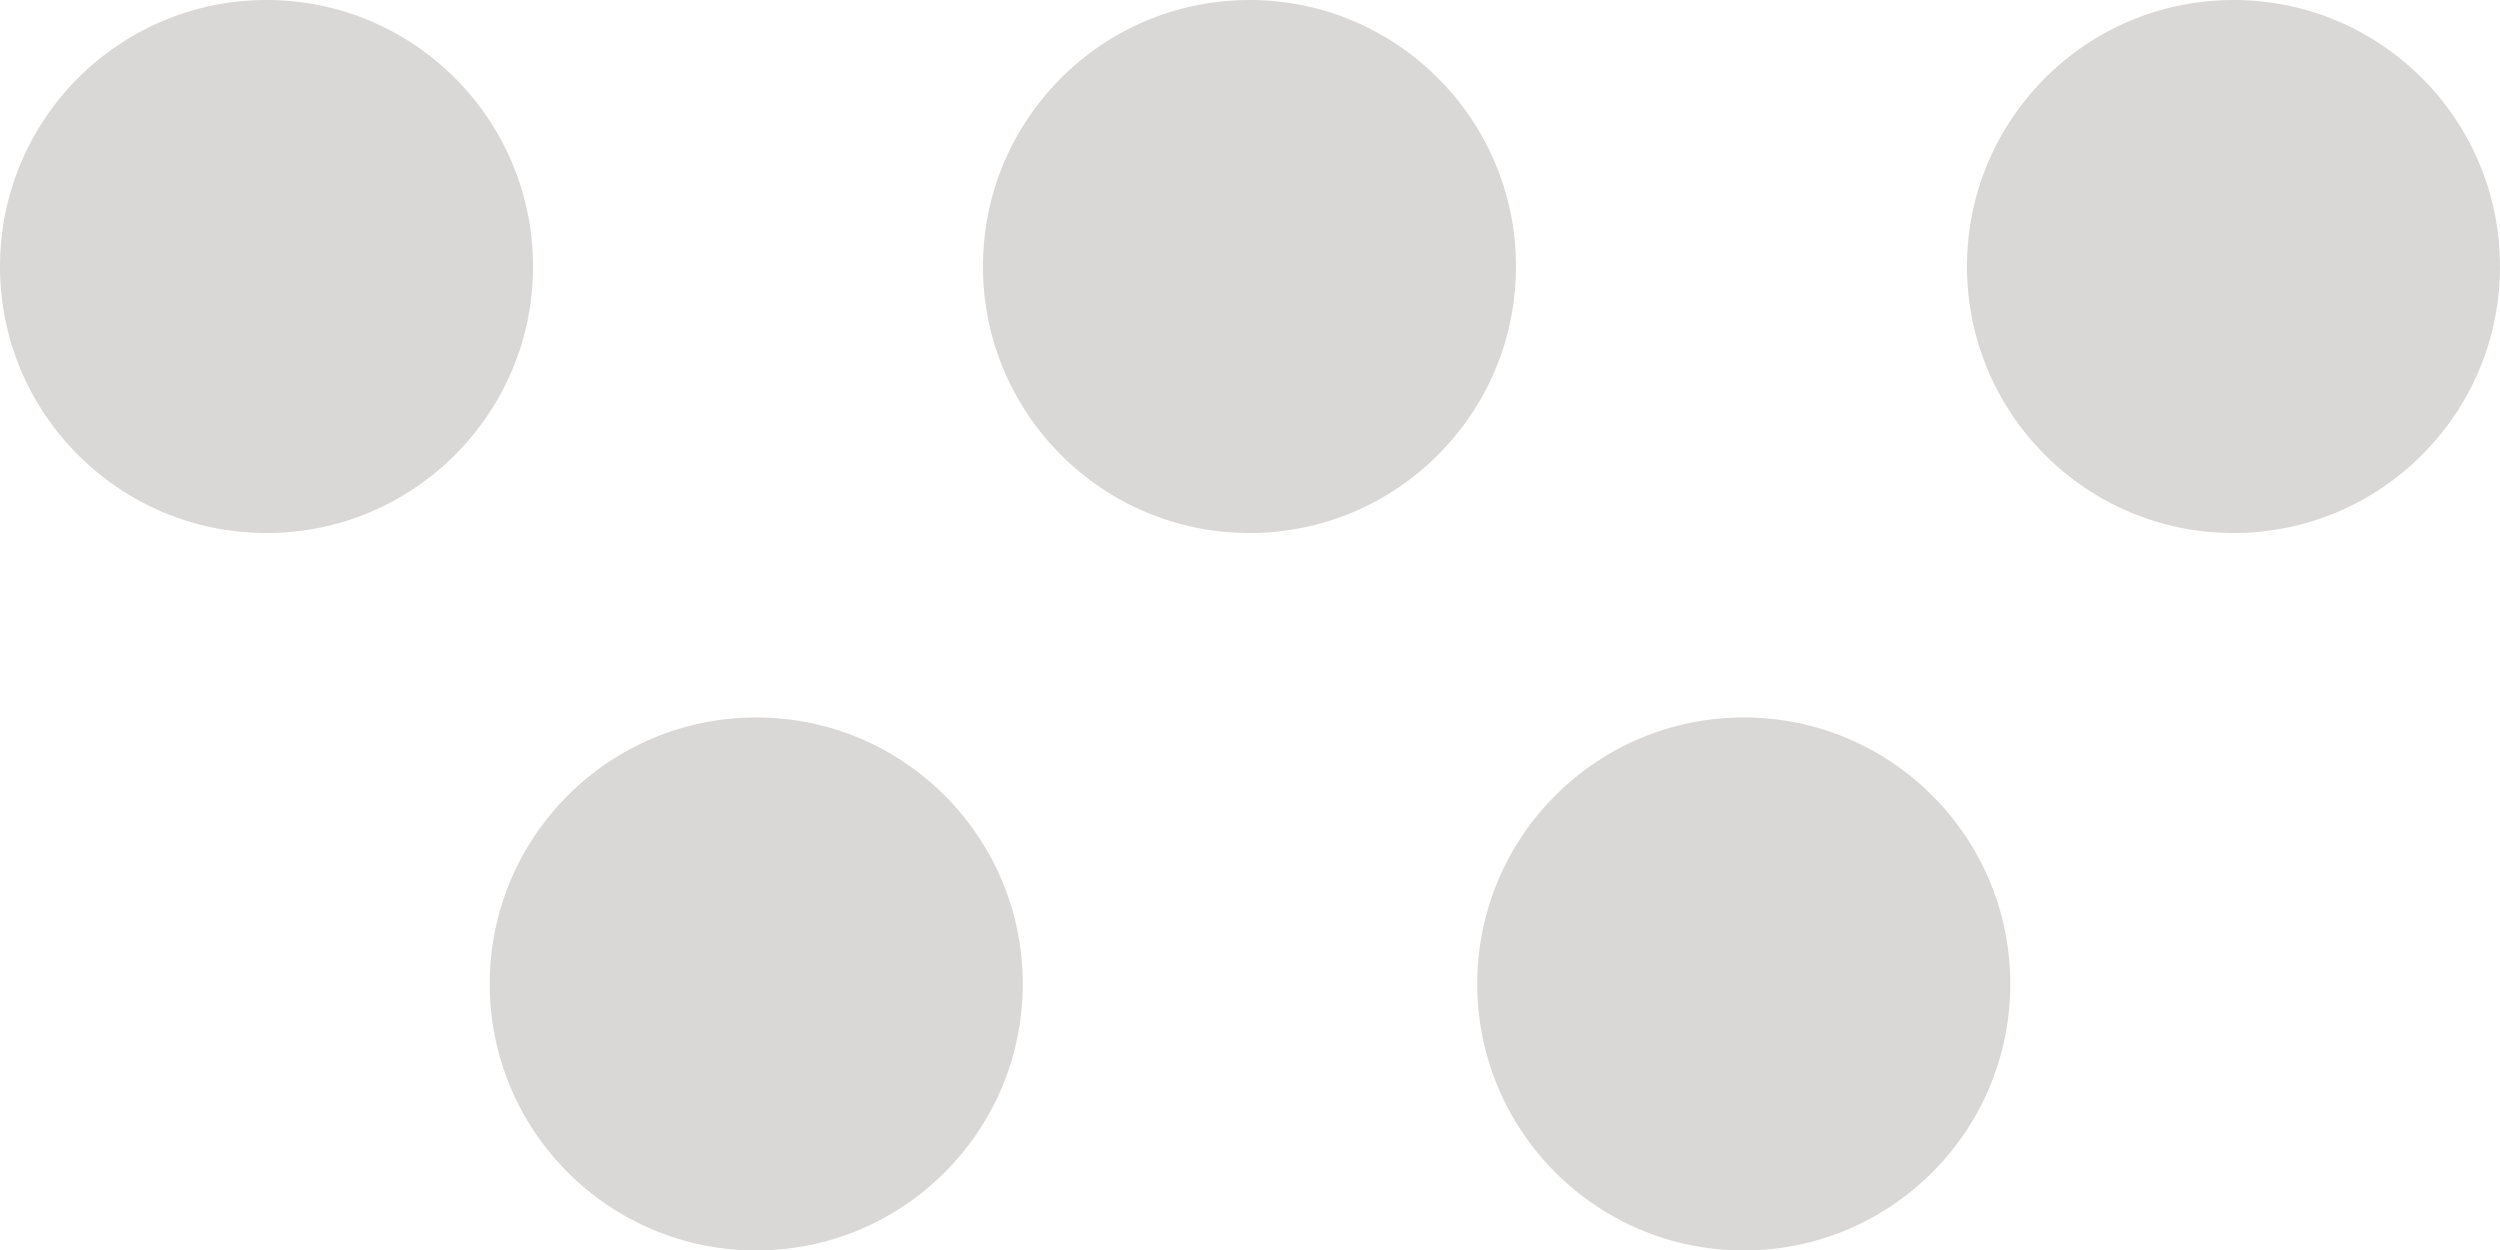 <?xml version="1.0" encoding="UTF-8"?>
<svg id="Livello_2" data-name="Livello 2" xmlns="http://www.w3.org/2000/svg" viewBox="0 0 377 188.57">
  <defs>
    <style>
      .cls-1 {
        fill: #d9d8d6;
      }
    </style>
  </defs>
  <g id="Grafica">
    <g>
      <path class="cls-1" d="m80.38,40.19c0,22.2-17.99,40.19-40.19,40.19S0,62.39,0,40.19,17.99,0,40.19,0s40.19,17.99,40.19,40.19"/>
      <path class="cls-1" d="m154.23,148.38c0,22.2-17.99,40.19-40.19,40.19s-40.19-17.99-40.19-40.19,17.99-40.19,40.19-40.19,40.19,17.99,40.19,40.19"/>
      <path class="cls-1" d="m228.61,40.19c0,22.2-17.99,40.19-40.19,40.19s-40.19-17.99-40.19-40.19S166.23,0,188.42,0s40.19,17.99,40.19,40.19"/>
      <path class="cls-1" d="m296.62,40.19c0,22.2,17.99,40.19,40.19,40.19s40.19-17.99,40.19-40.19S359.01,0,336.81,0s-40.19,17.99-40.19,40.19"/>
      <path class="cls-1" d="m222.77,148.38c0,22.2,17.99,40.19,40.19,40.19s40.19-17.99,40.19-40.19-17.99-40.19-40.19-40.19-40.19,17.99-40.19,40.19"/>
    </g>
  </g>
</svg>